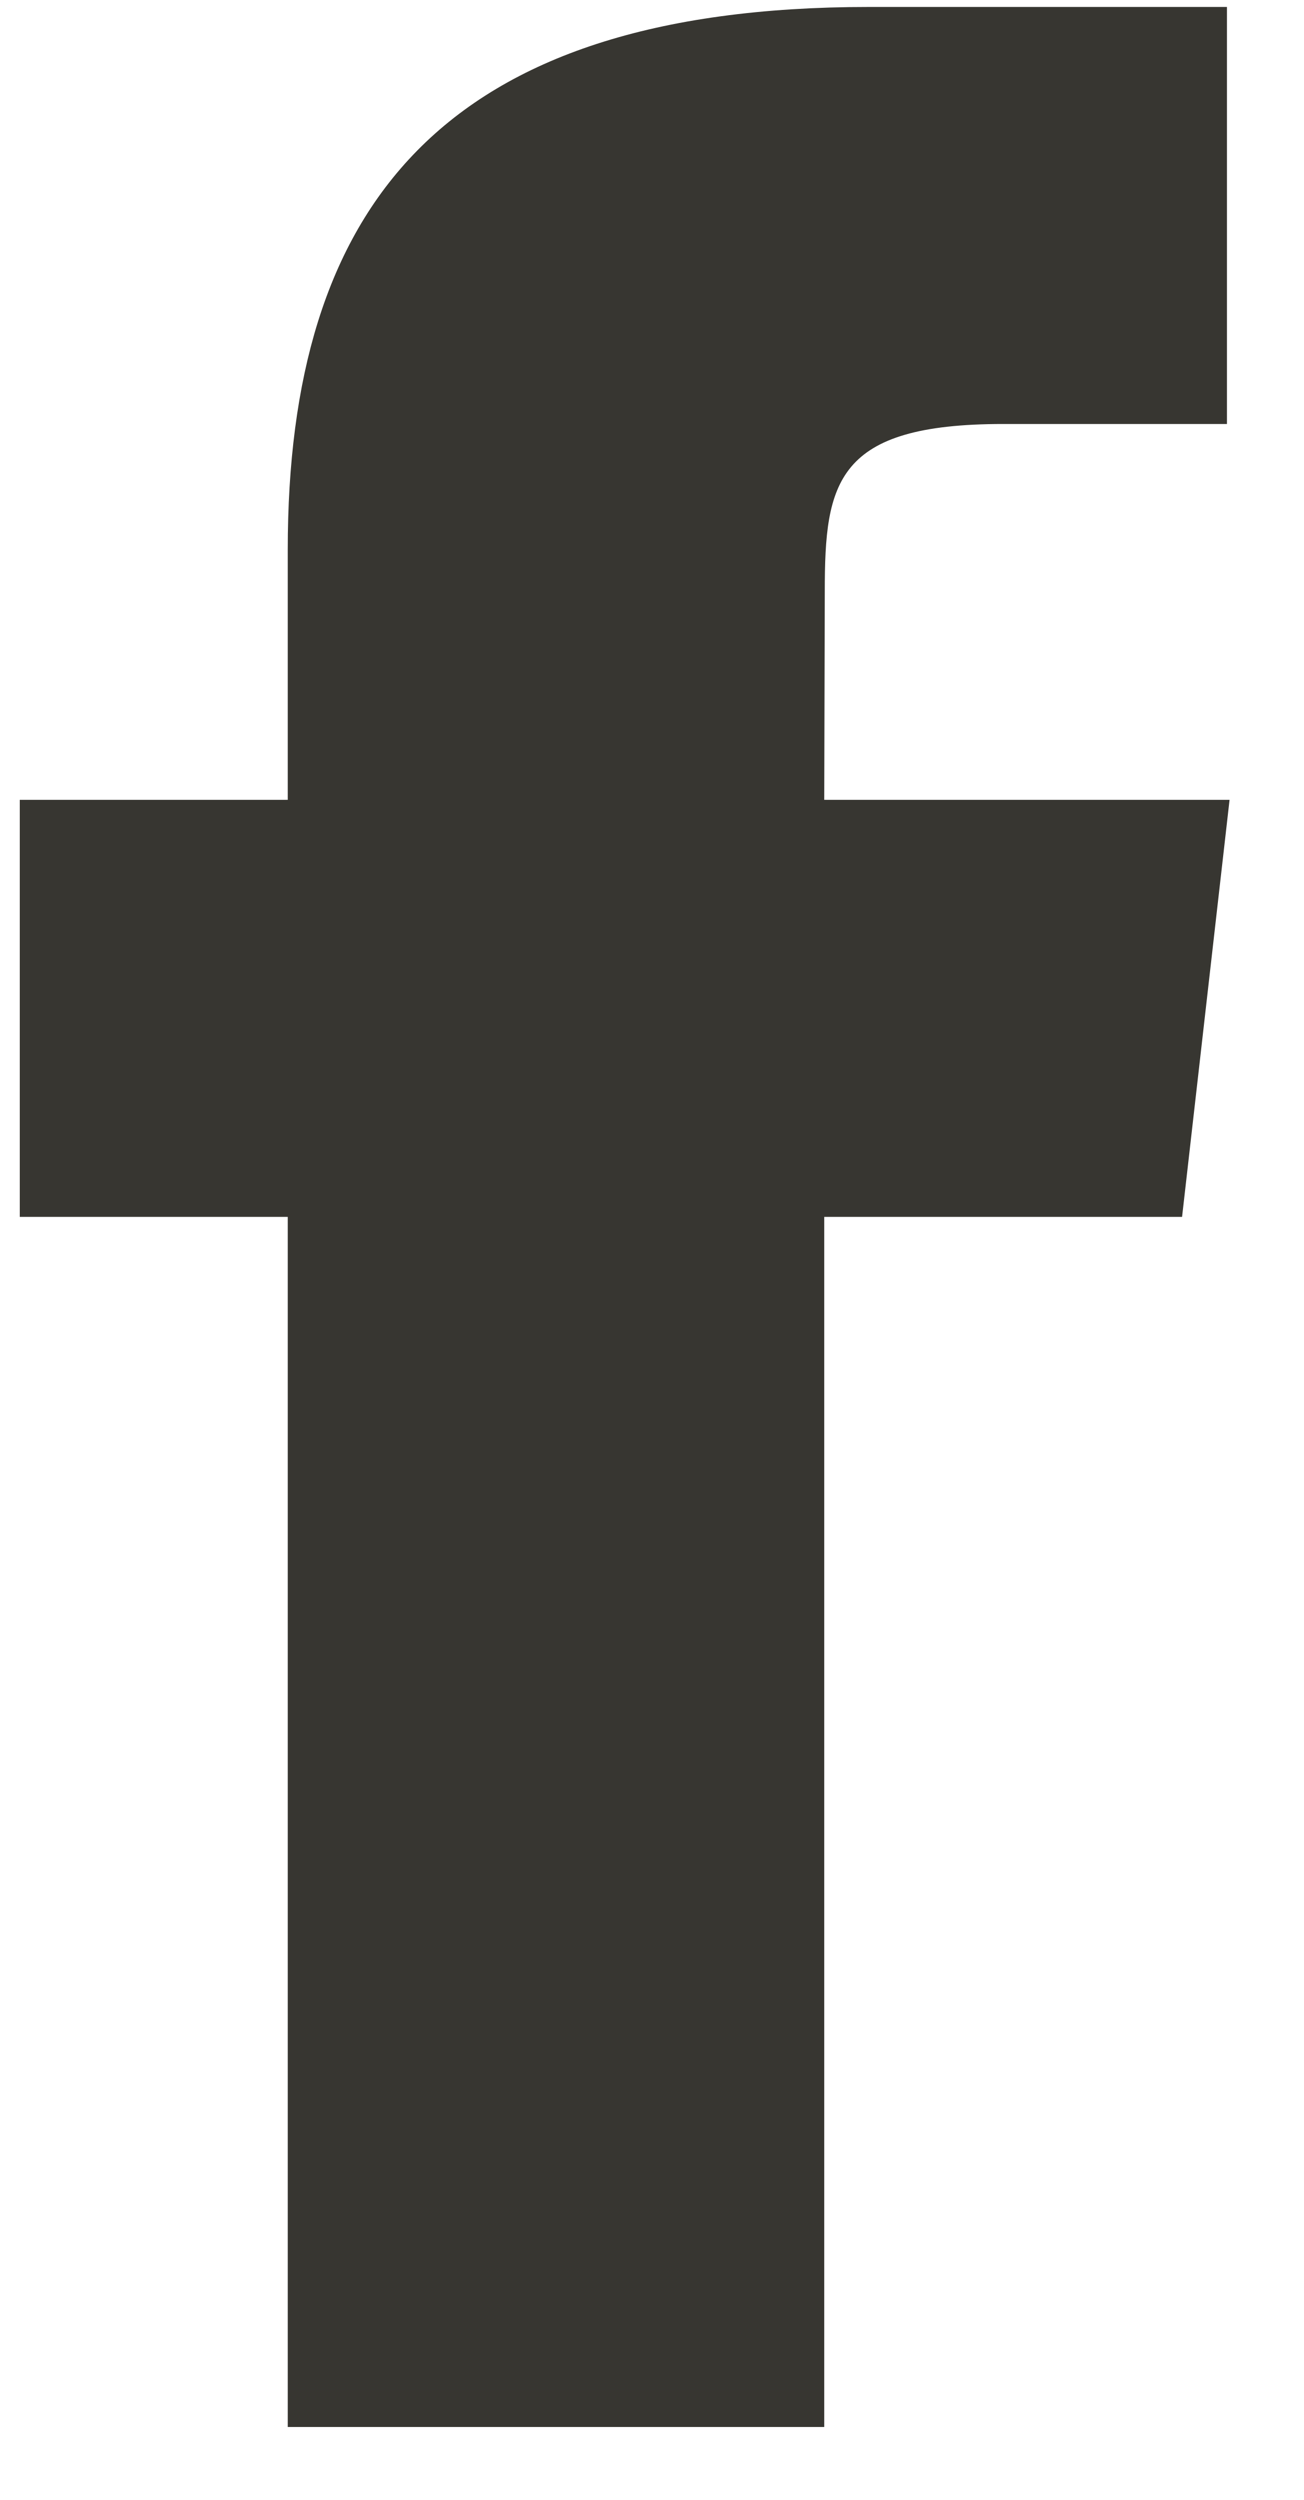 <svg width="12" height="23" viewBox="0 0 12 23" fill="none" xmlns="http://www.w3.org/2000/svg">
<path fill-rule="evenodd" clip-rule="evenodd" d="M7.585 22.33V11.196H10.878L11.315 7.359H7.585L7.59 5.438C7.59 4.438 7.692 3.901 9.232 3.901H11.291V0.064H7.997C4.041 0.064 2.648 1.925 2.648 5.056V7.359H0.182V11.196H2.648V22.33H7.585Z" fill="#373631"/>
</svg>
